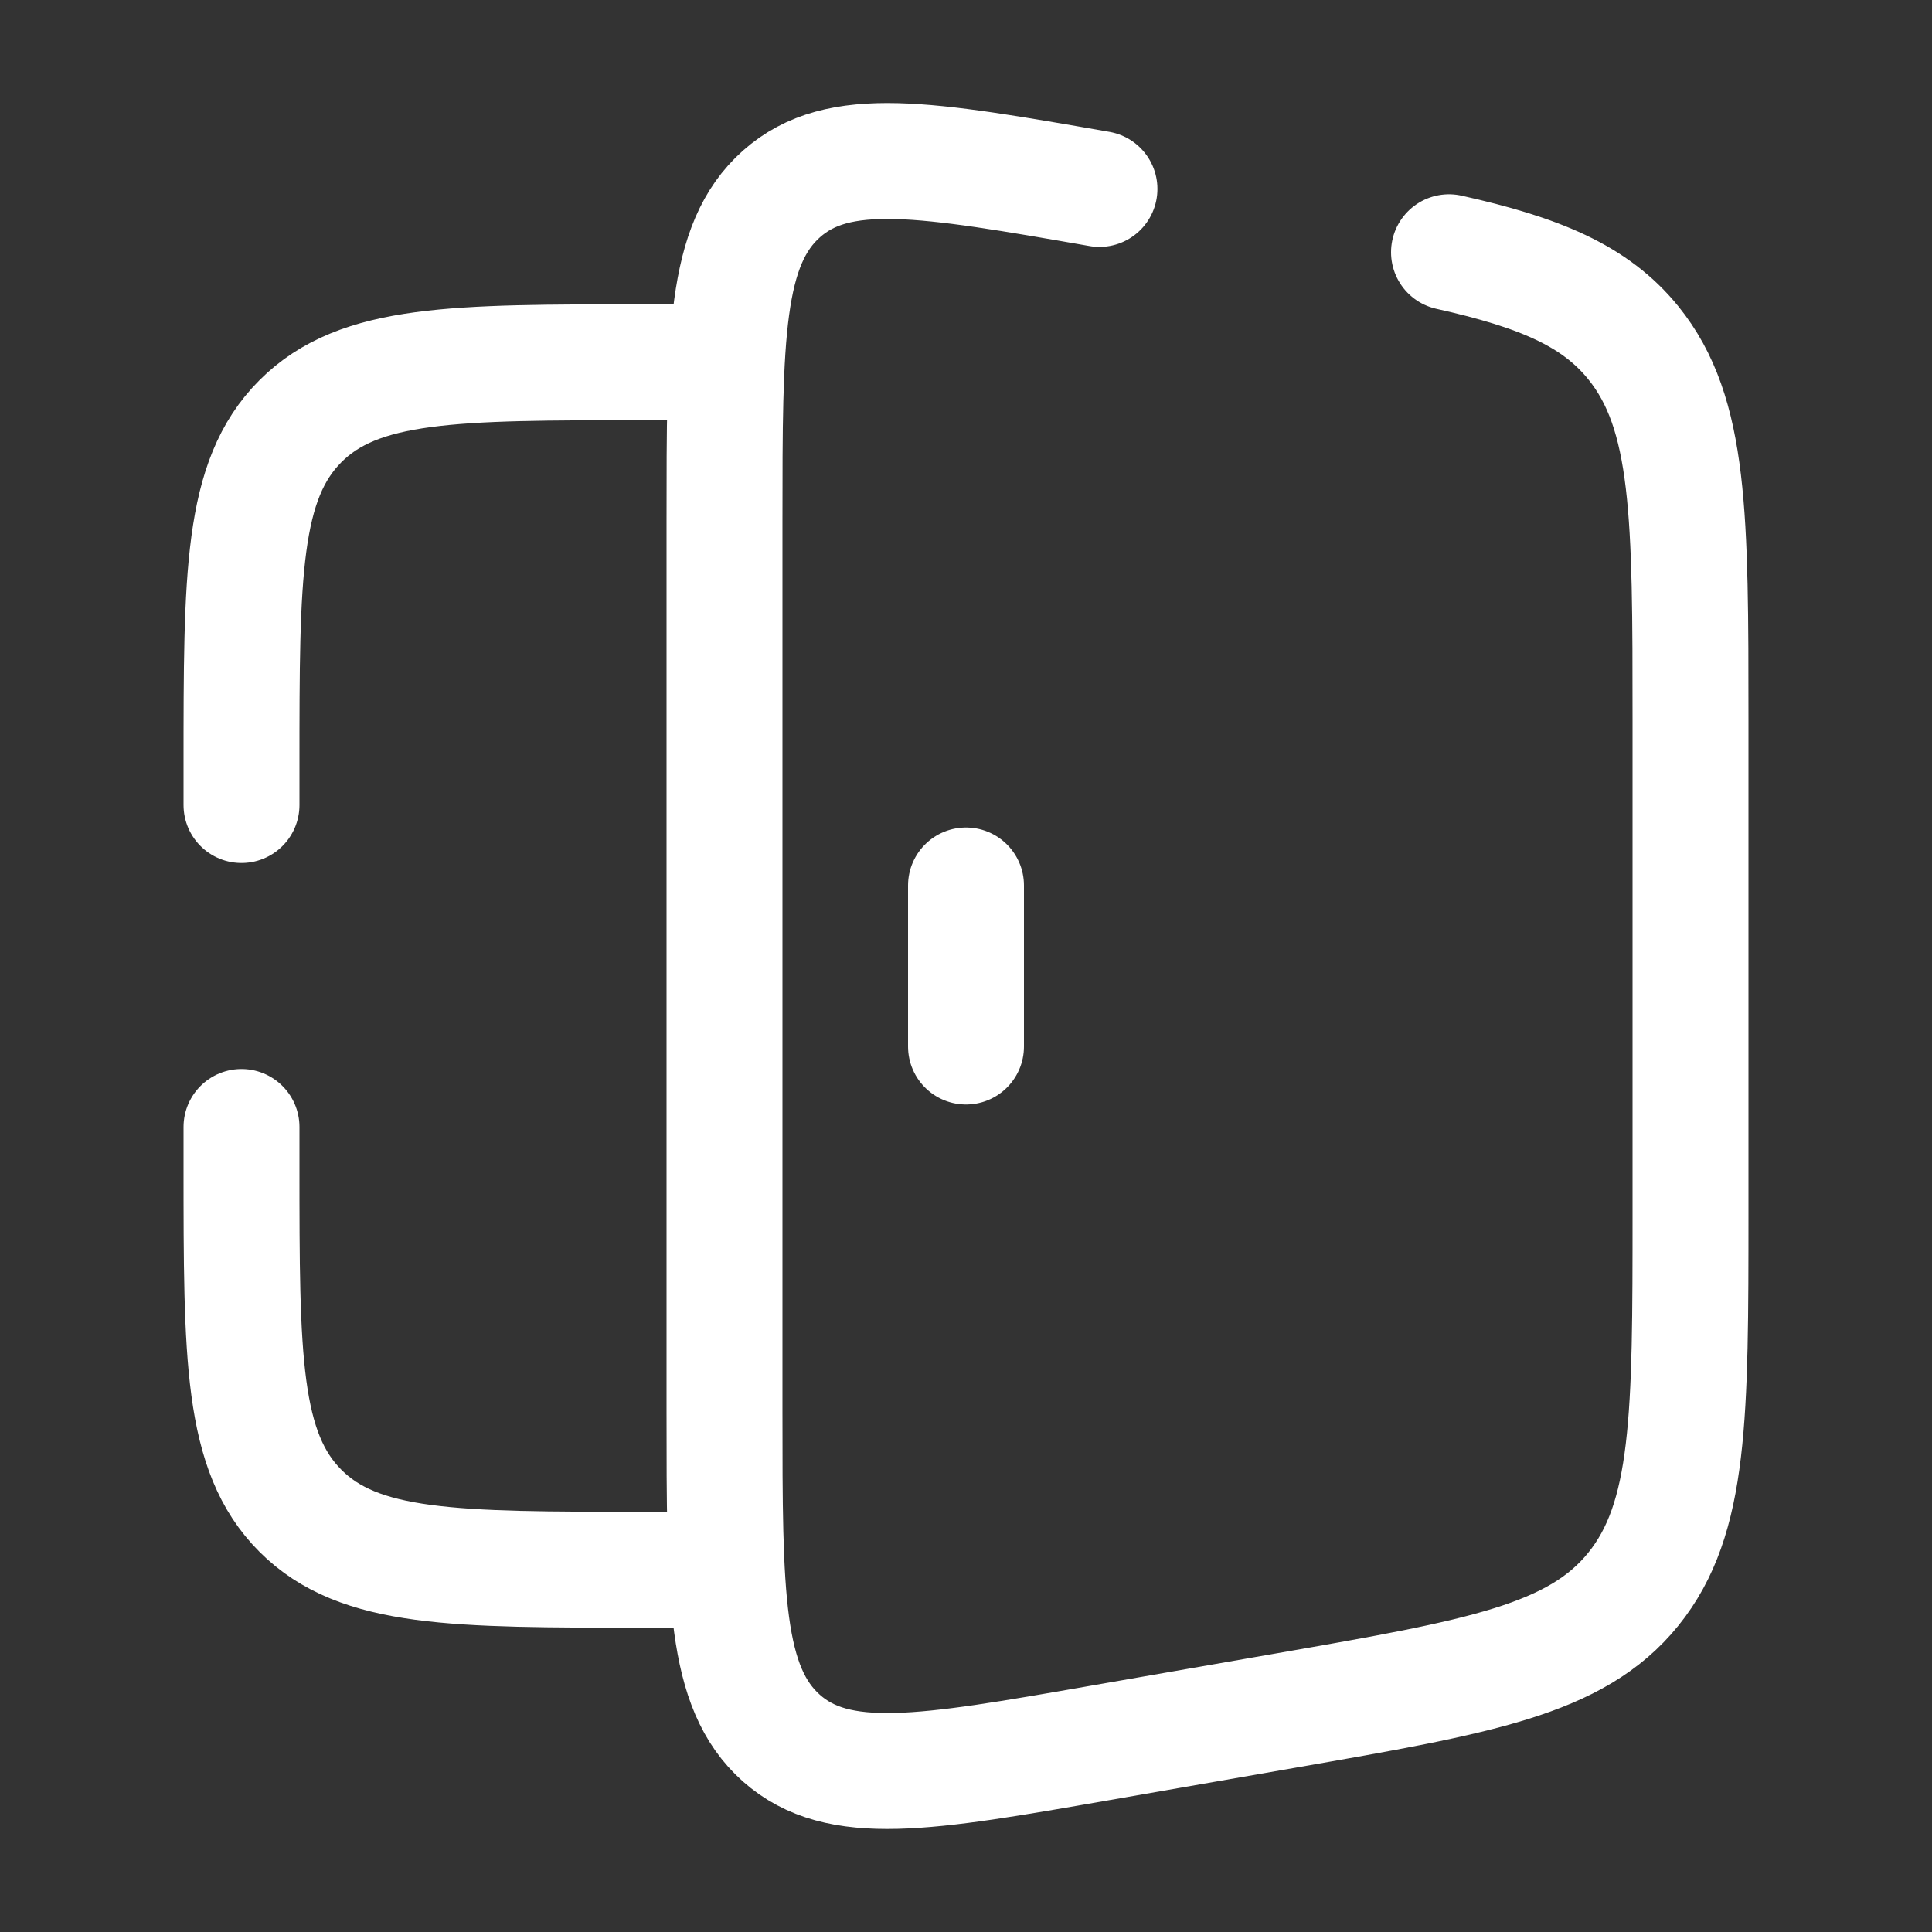 <svg width="25" height="25" viewBox="0 0 25 25" fill="none" xmlns="http://www.w3.org/2000/svg">
<rect x="0" y="0" width="25" height="25" fill="#333333" stroke="none"/>
<path d="M9.375 4.688H8.333C5.878 4.688 4.65 4.688 3.888 5.45C3.125 6.213 3.125 7.441 3.125 9.896V10.417M9.375 20.312H8.333C5.878 20.312 4.65 20.312 3.888 19.55C3.125 18.787 3.125 17.559 3.125 15.104V14.583M14.227 2.445C11.975 2.052 10.849 1.856 10.113 2.509C9.376 3.163 9.375 4.357 9.375 6.746V18.254C9.375 20.643 9.375 21.837 10.111 22.491C10.848 23.144 11.974 22.948 14.226 22.555L16.653 22.132C19.147 21.697 20.394 21.479 21.134 20.565C21.875 19.649 21.875 18.326 21.875 15.679V9.321C21.875 6.675 21.875 5.352 21.135 4.436C20.64 3.825 19.919 3.525 18.75 3.264M12.5 11.458V13.542" stroke="white" stroke-width="1.5" stroke-linecap="round"/>
</svg>
